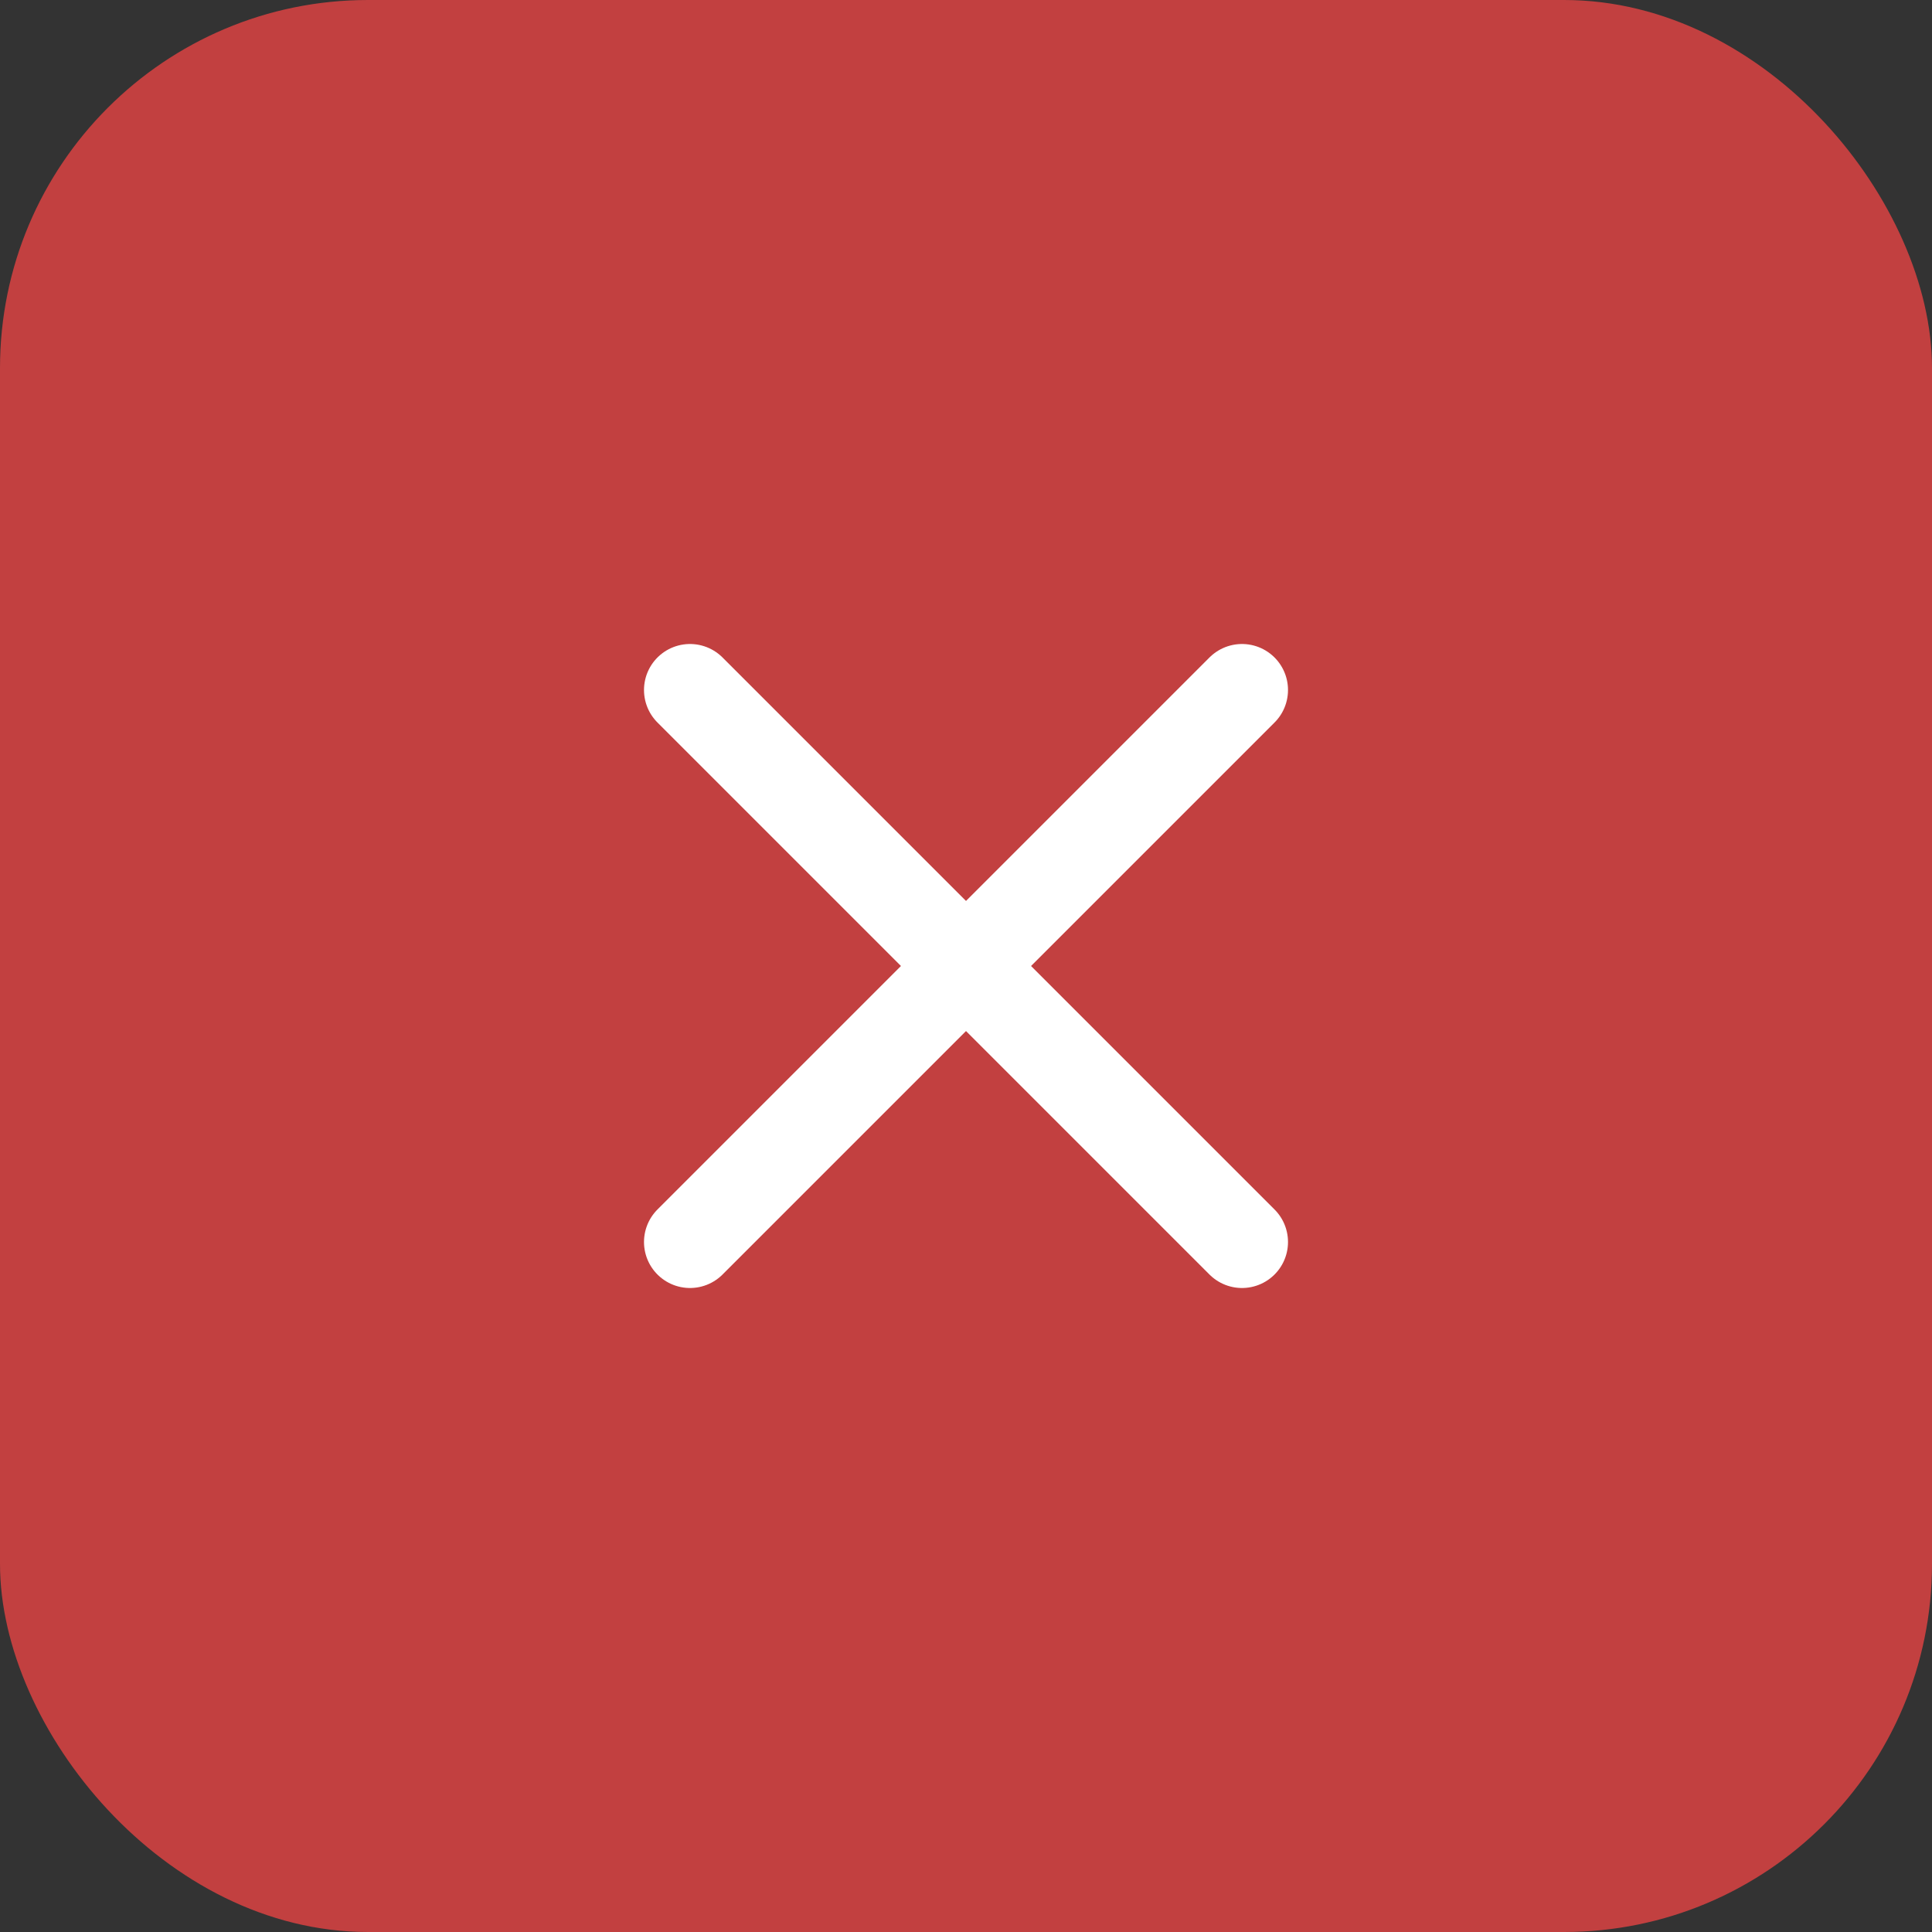<svg width="42" height="42" viewBox="0 0 42 42" fill="none" xmlns="http://www.w3.org/2000/svg">
<rect x="0" y="0" width="42" height="42" fill="#333333" stroke="none"/>
<rect width="42" height="42" rx="8" fill="#C24040"/>
<path d="M27 15L15 27" stroke="white" stroke-width="2" stroke-linecap="round" stroke-linejoin="round"/>
<path d="M15 15L27 27" stroke="white" stroke-width="2" stroke-linecap="round" stroke-linejoin="round"/>
</svg>

